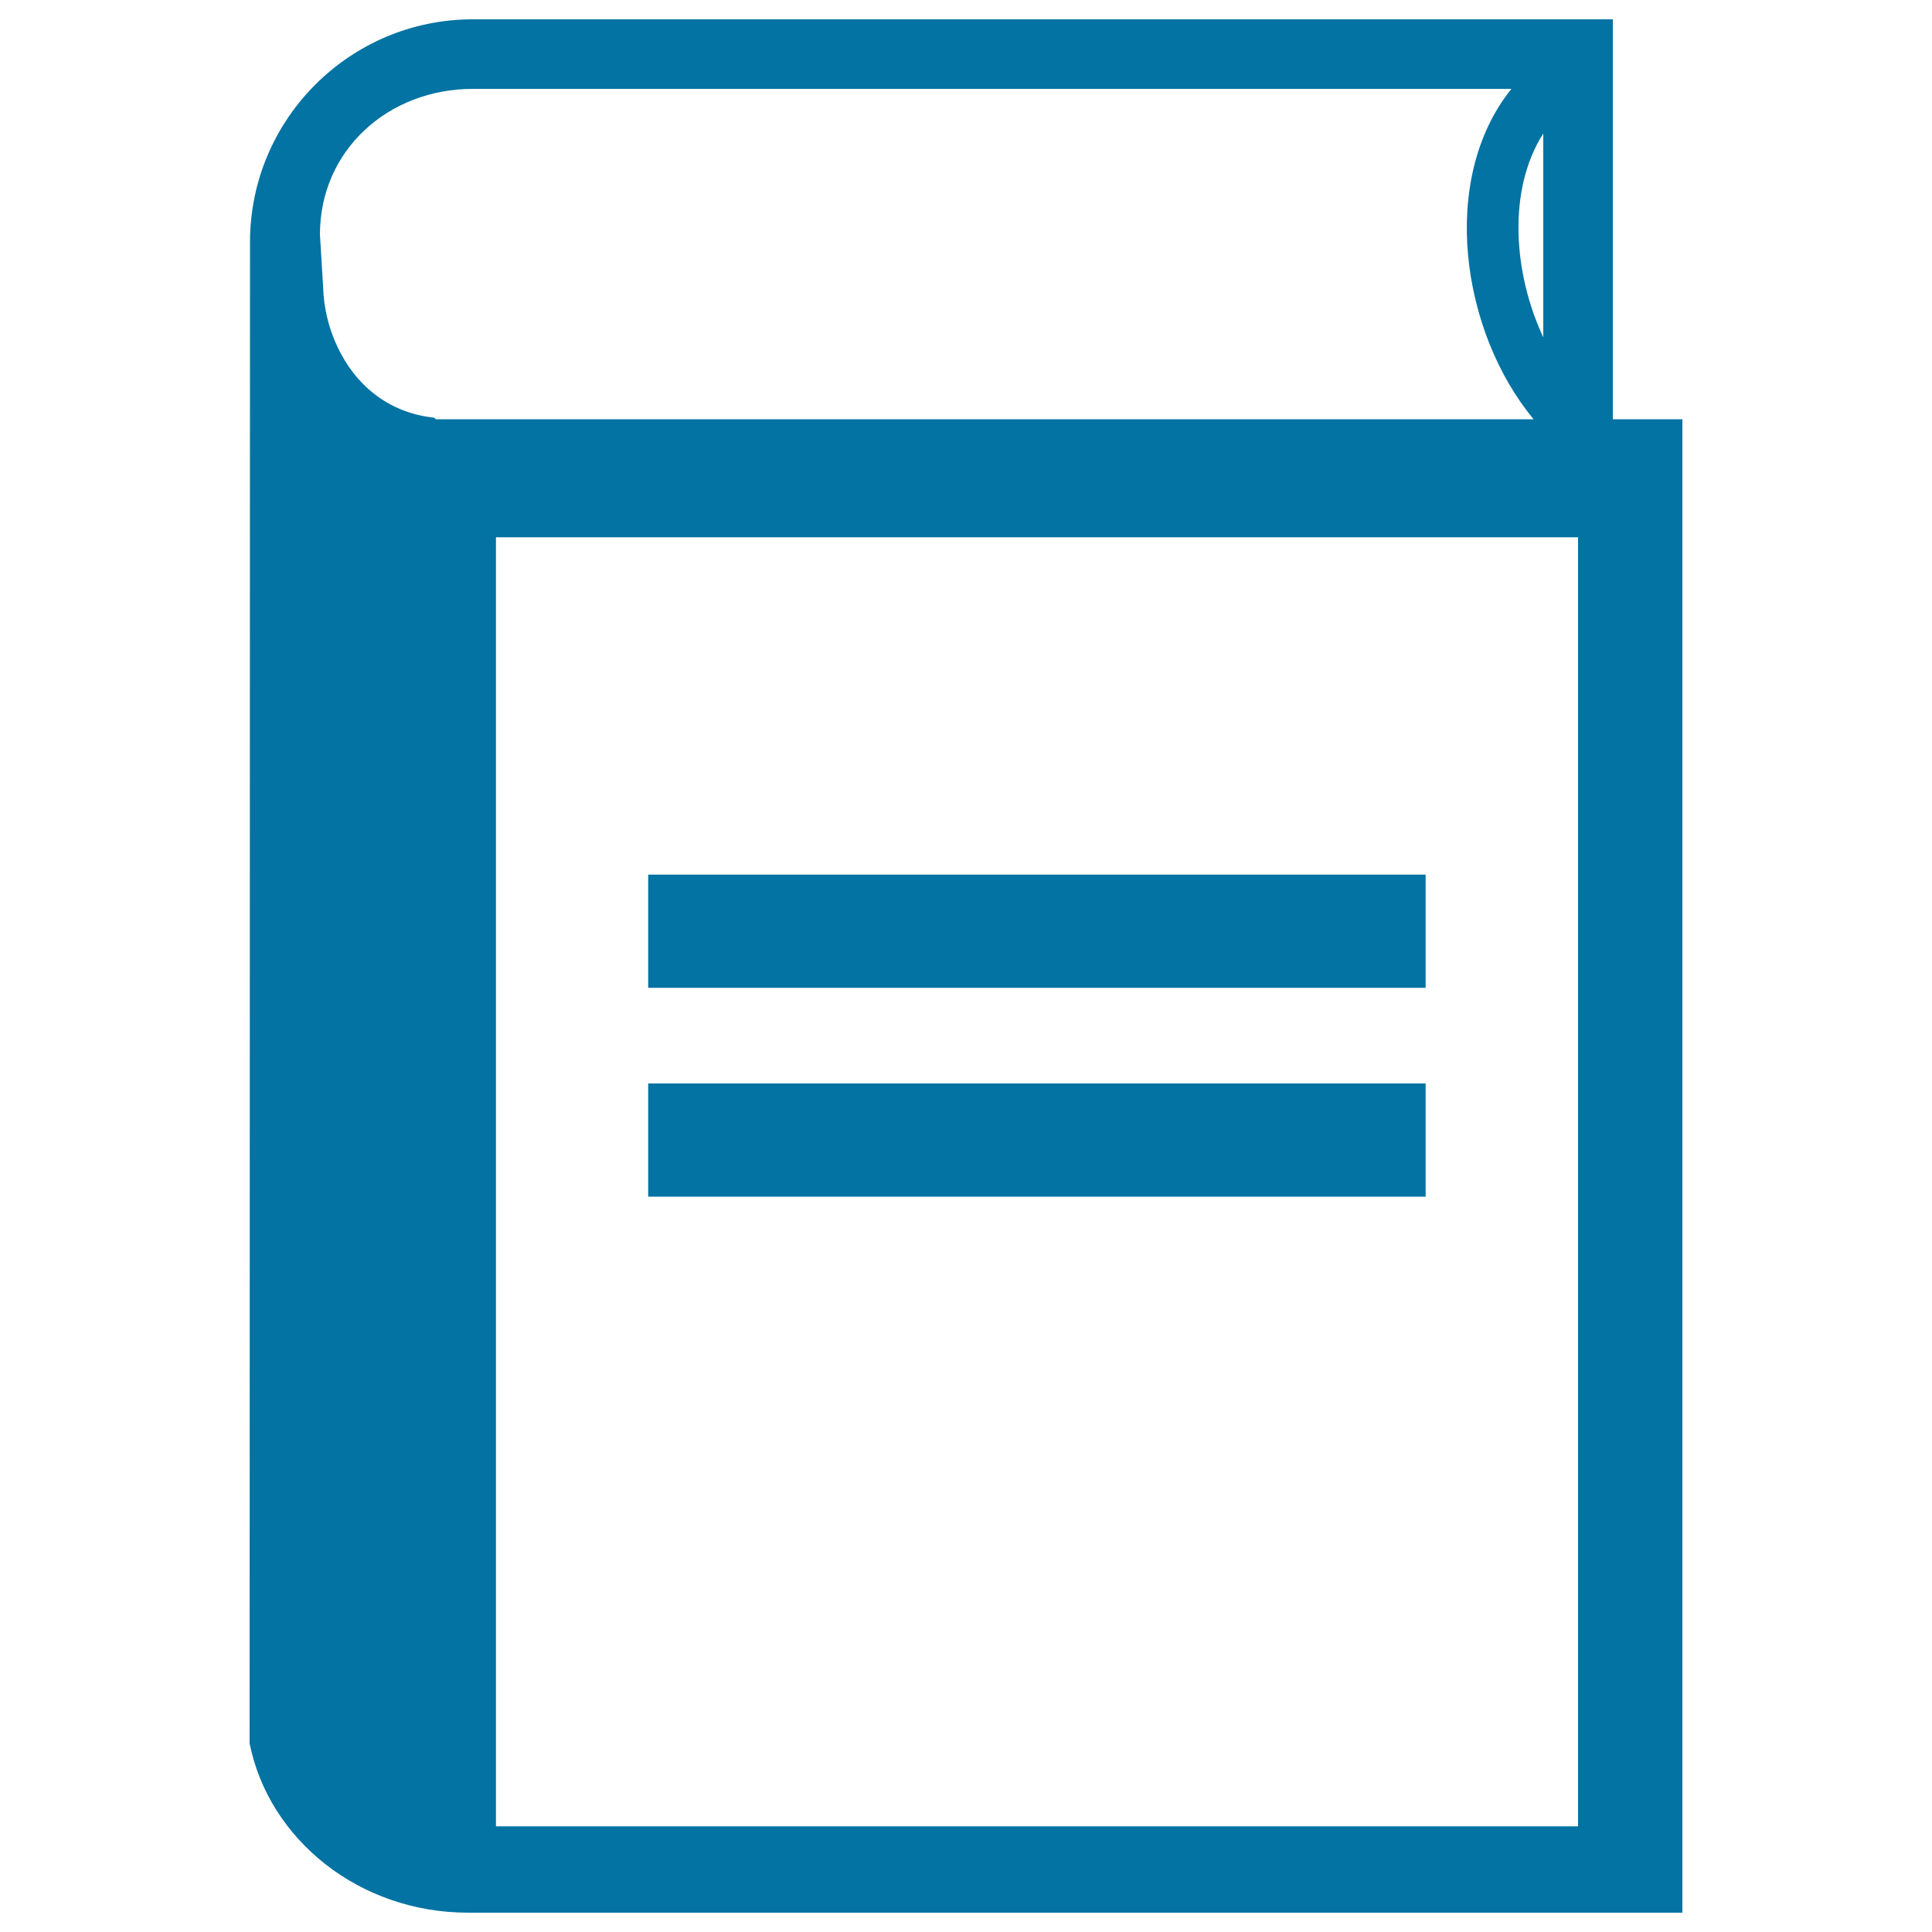 <svg xmlns="http://www.w3.org/2000/svg" viewBox="0 0 1000 1000" style="fill:#0273a2">
<title>Book Outline SVG icon</title>
<g><g><path d="M244.7,10c-63.6,0-115.3,51.7-115.3,115.3l-0.2,777.1c10,49.8,56.8,87.6,113.1,87.6h628.5V217h-36V10H244.7z M798.8,69.1v105.5C783.3,141.4,780.1,98.4,798.8,69.1z M225.5,217l-0.7-0.8c-24.7-2.6-41.2-17.9-49.9-36.2c-4.8-10-7.3-20.7-7.6-30.6l-1.7-28c0-43.7,35.4-75.4,79.2-75.4h537.5c-37.7,46.9-25.9,126,11.5,171H225.5z M816.8,945.3H256.7V278.1h560.1V945.3z"/><rect x="335.5" y="452.7" width="402.4" height="58.6"/><rect x="335.5" y="560.8" width="402.4" height="58.6"/></g></g>
</svg>